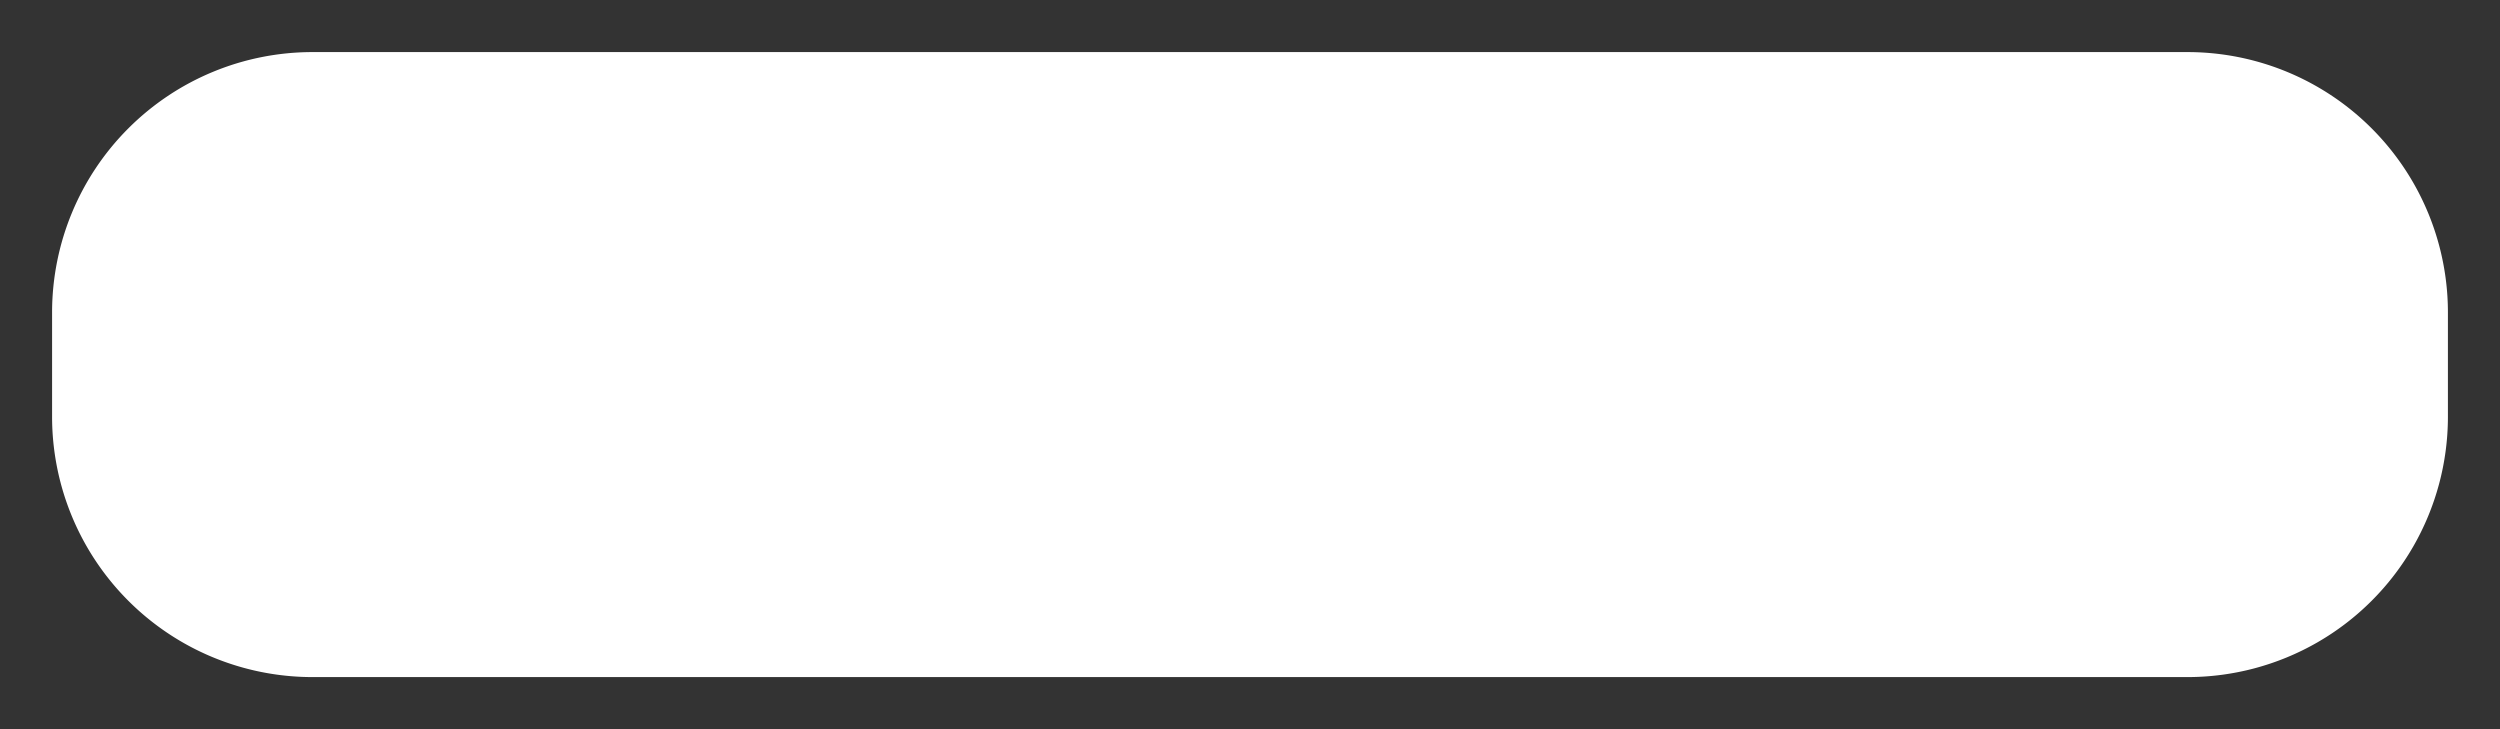 <?xml version="1.0" encoding="UTF-8"?> <svg xmlns="http://www.w3.org/2000/svg" viewBox="5940 4998 24 7" data-guides="{&quot;vertical&quot;:[],&quot;horizontal&quot;:[]}"><rect x="5940" y="4998" width="24" height="7" fill="#333333" stroke="none"/><path fill="#ffffff" fill-opacity="1" stroke="#ffffff" stroke-opacity="1" stroke-width="1" id="tSvg726d88d0b9" title="Rectangle 7" d="M 5941 5001 A 2 2 0 0 1 5943 4999L 5961 4999 A 2 2 0 0 1 5963 5001L 5963 5002 A 2 2 0 0 1 5961 5004L 5943 5004 A 2 2 0 0 1 5941 5002Z" rx="2" ry="2" style="transform: rotate(0deg); transform-origin: 5952px 5001.5px;"></path><defs></defs></svg> 